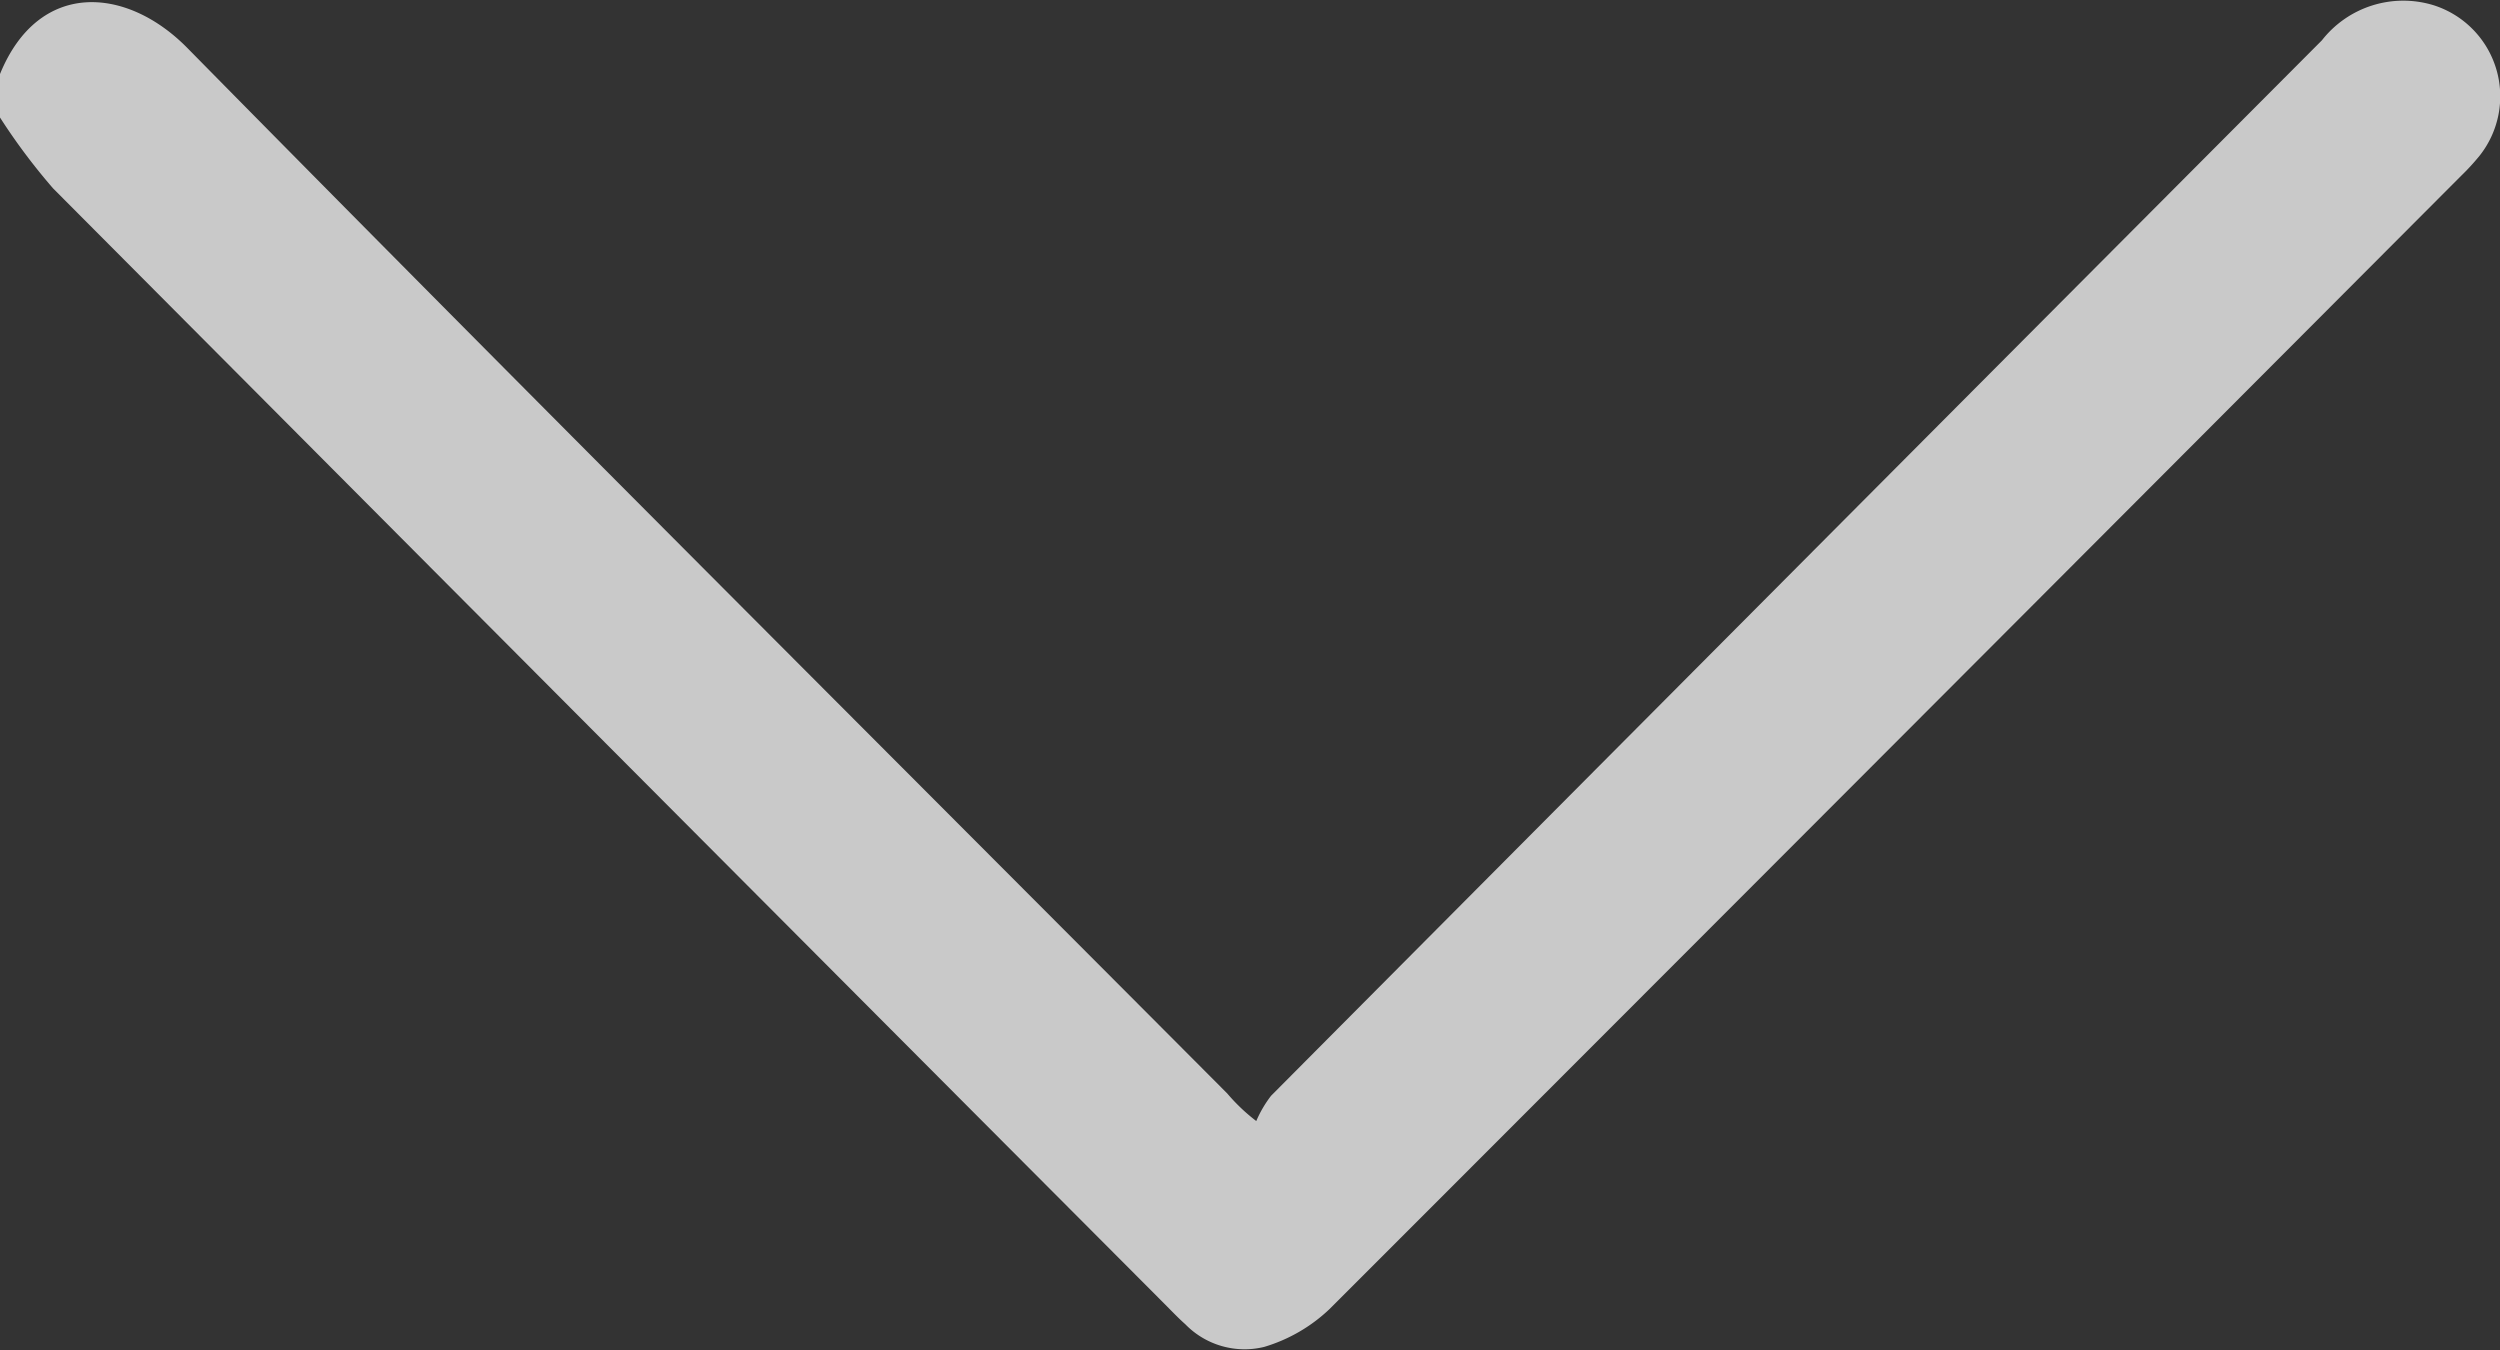 <svg xmlns="http://www.w3.org/2000/svg" xmlns:xlink="http://www.w3.org/1999/xlink" width="36.292" height="19.599" viewBox="0 0 36.292 19.599">
  <rect x="0" y="0" width="36.292" height="19.599" fill="#333333" stroke="none"/>
  <defs>
    <clipPath id="clip-path">
      <rect id="Rettangolo_9" data-name="Rettangolo 9" width="19.599" height="36.292" fill="#fff"/>
    </clipPath>
  </defs>
  <g id="Raggruppa_6" data-name="Raggruppa 6" transform="translate(36.292) rotate(90)" opacity="0.737">
    <g id="Raggruppa_5" data-name="Raggruppa 5" clip-path="url(#clip-path)">
      <path id="Tracciato_28" data-name="Tracciato 28" d="M1.075,36.292C-.3,35.73-.2,34.451.7,33.569c5.083-5.005,10.12-10.058,15.174-15.093a2.7,2.7,0,0,0,.4-.421,1.687,1.687,0,0,1-.367-.215Q8.239,10.215.585,2.585A1.5,1.5,0,0,1,.075.967,1.388,1.388,0,0,1,2.265.3a3.391,3.391,0,0,1,.287.264Q10.783,8.773,19,16.988a2.347,2.347,0,0,1,.553.953,1.2,1.2,0,0,1-.329,1.144c-.094.106-.2.206-.3.306q-8.092,8.069-16.19,16.131a8.961,8.961,0,0,1-1.03.771Z" transform="translate(0 0)" fill="#fff"/>
    </g>
  </g>
</svg>
